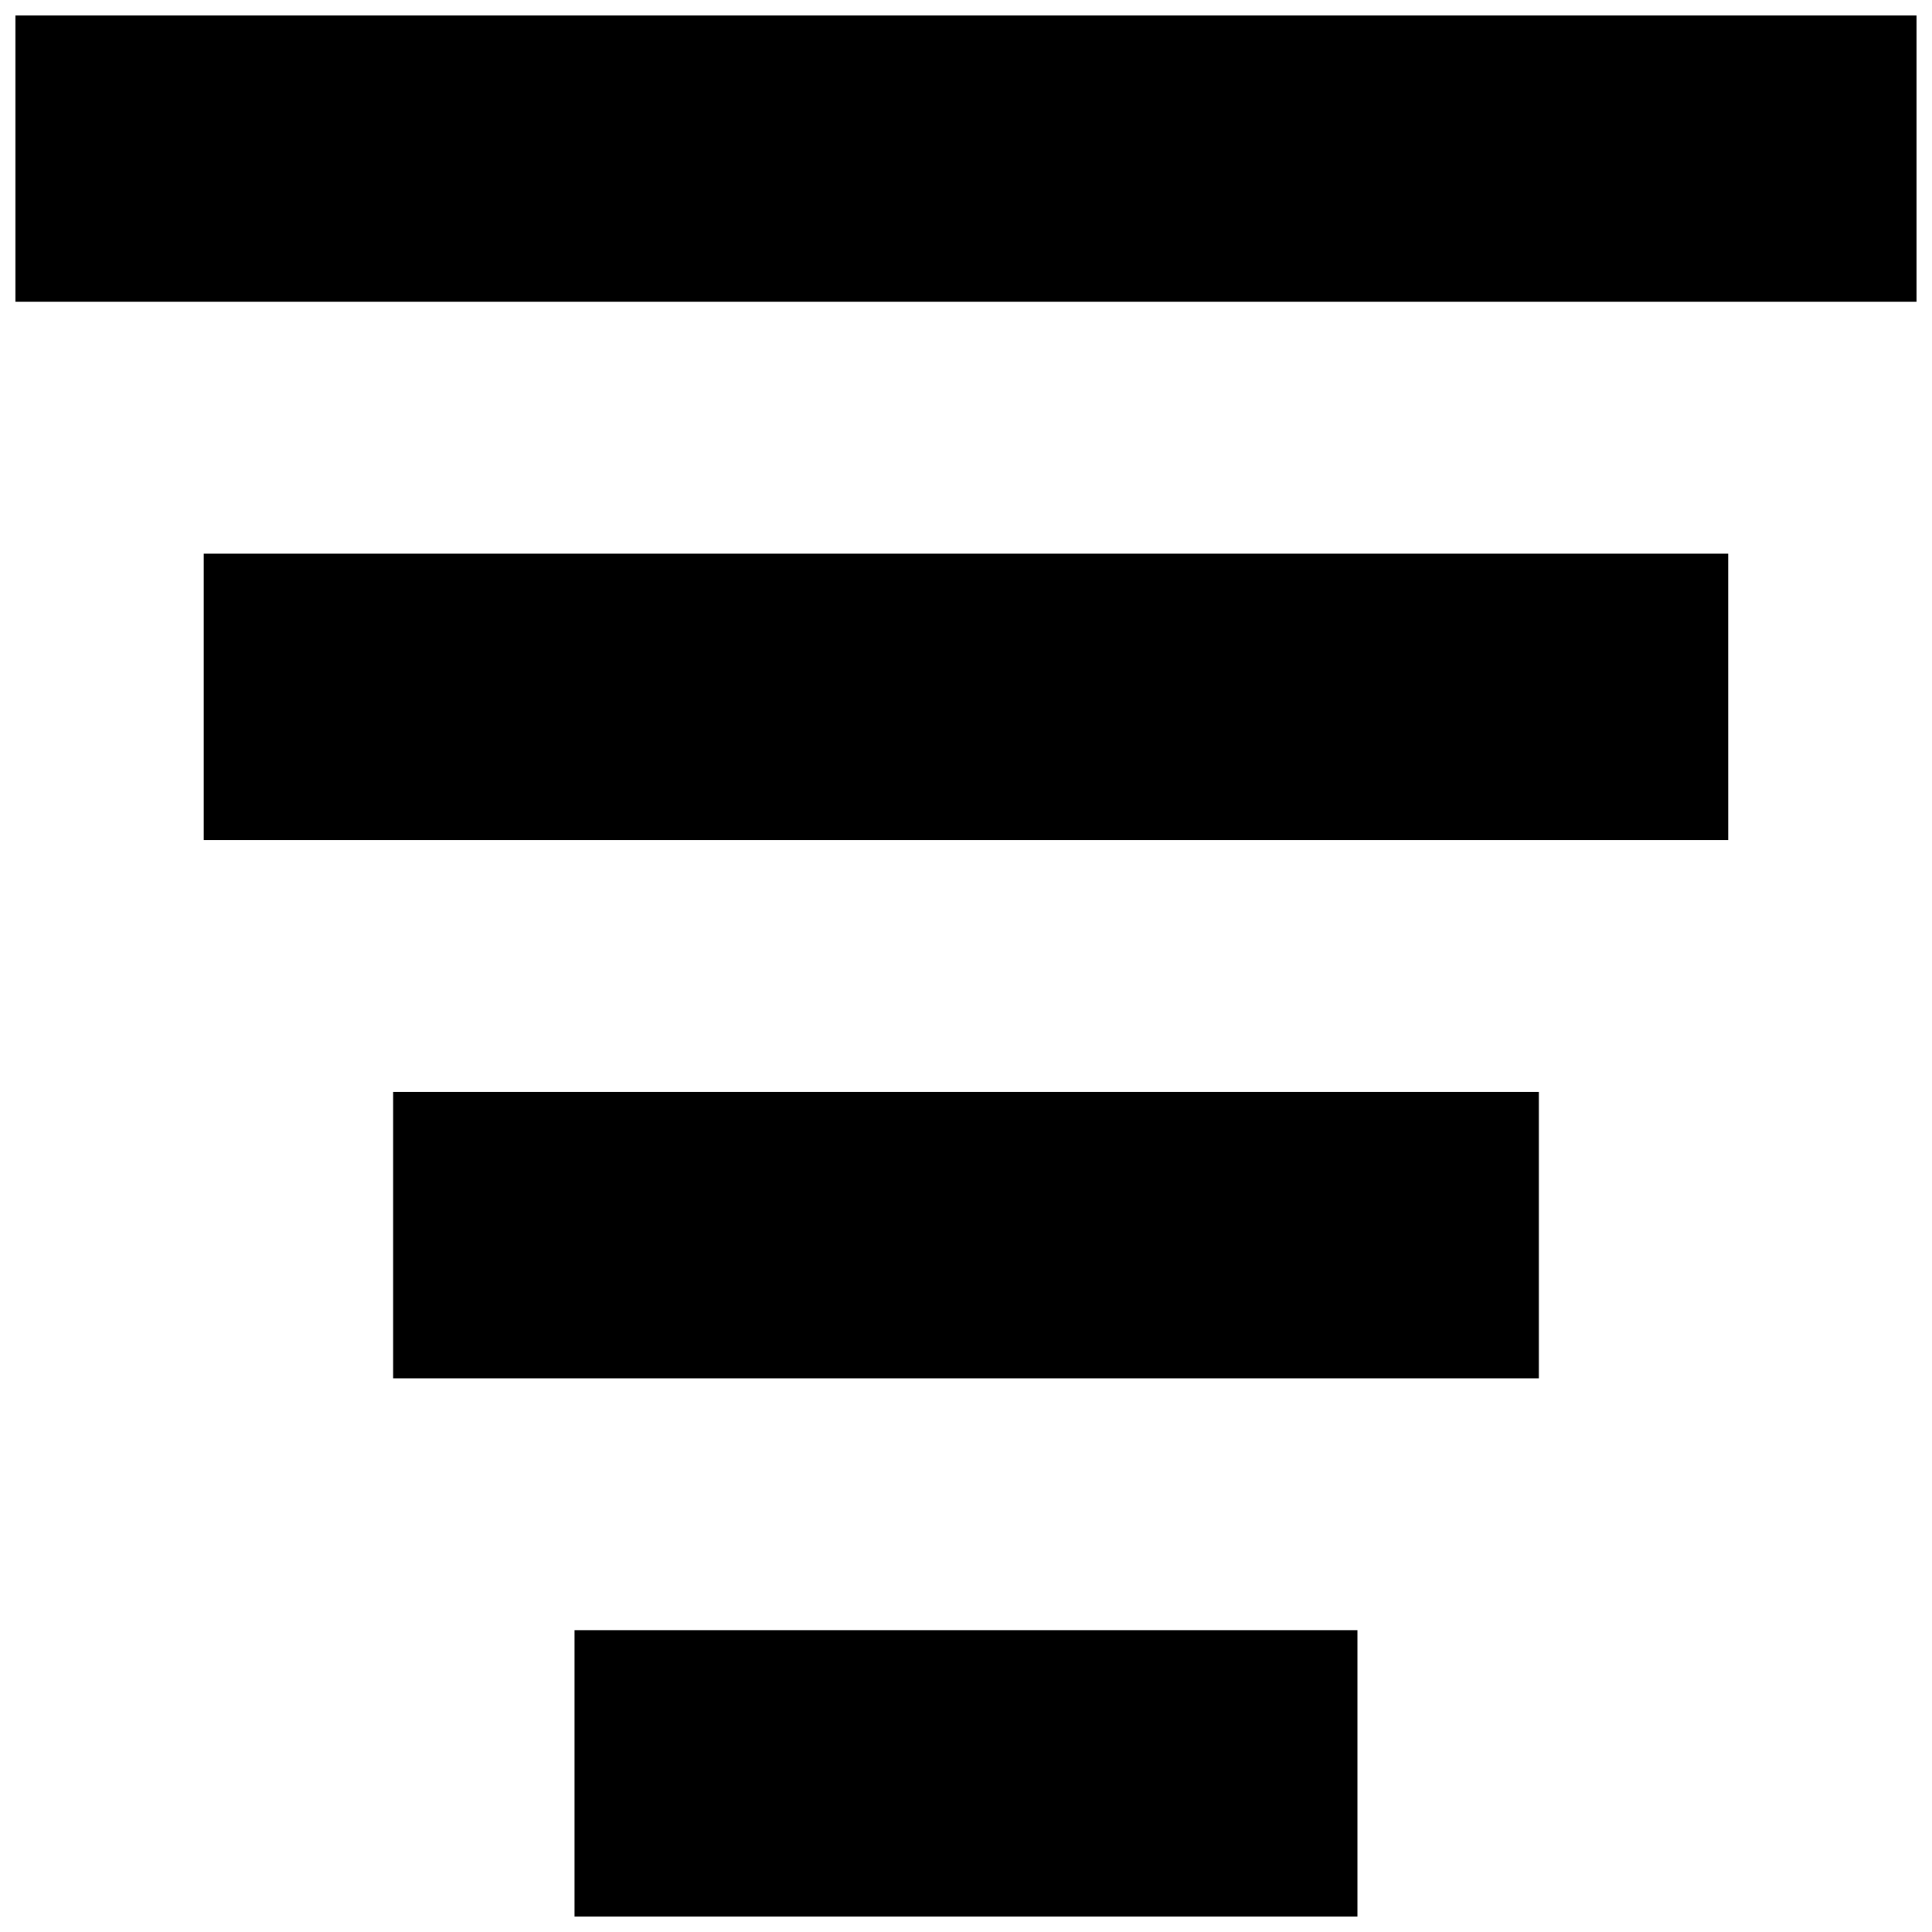 <?xml version="1.0" encoding="UTF-8"?>
<!-- Uploaded to: ICON Repo, www.iconrepo.com, Generator: ICON Repo Mixer Tools -->
<svg width="800px" height="800px" version="1.1" viewBox="144 144 512 512" xmlns="http://www.w3.org/2000/svg">
 <defs>
  <clipPath id="a">
   <path d="m148.09 148.09h503.81v503.81h-503.81z"/>
  </clipPath>
 </defs>
 <g clip-path="url(#a)">
  <path d="m651.9 148.09v75.895h-503.81v-75.895zm-453.91 142.64v75.898h404.01l-0.004-75.898zm50.199 142.64v75.898h303.62v-75.898zm48.066 142.64v75.895h207.48v-75.895z"/>
 </g>
</svg>